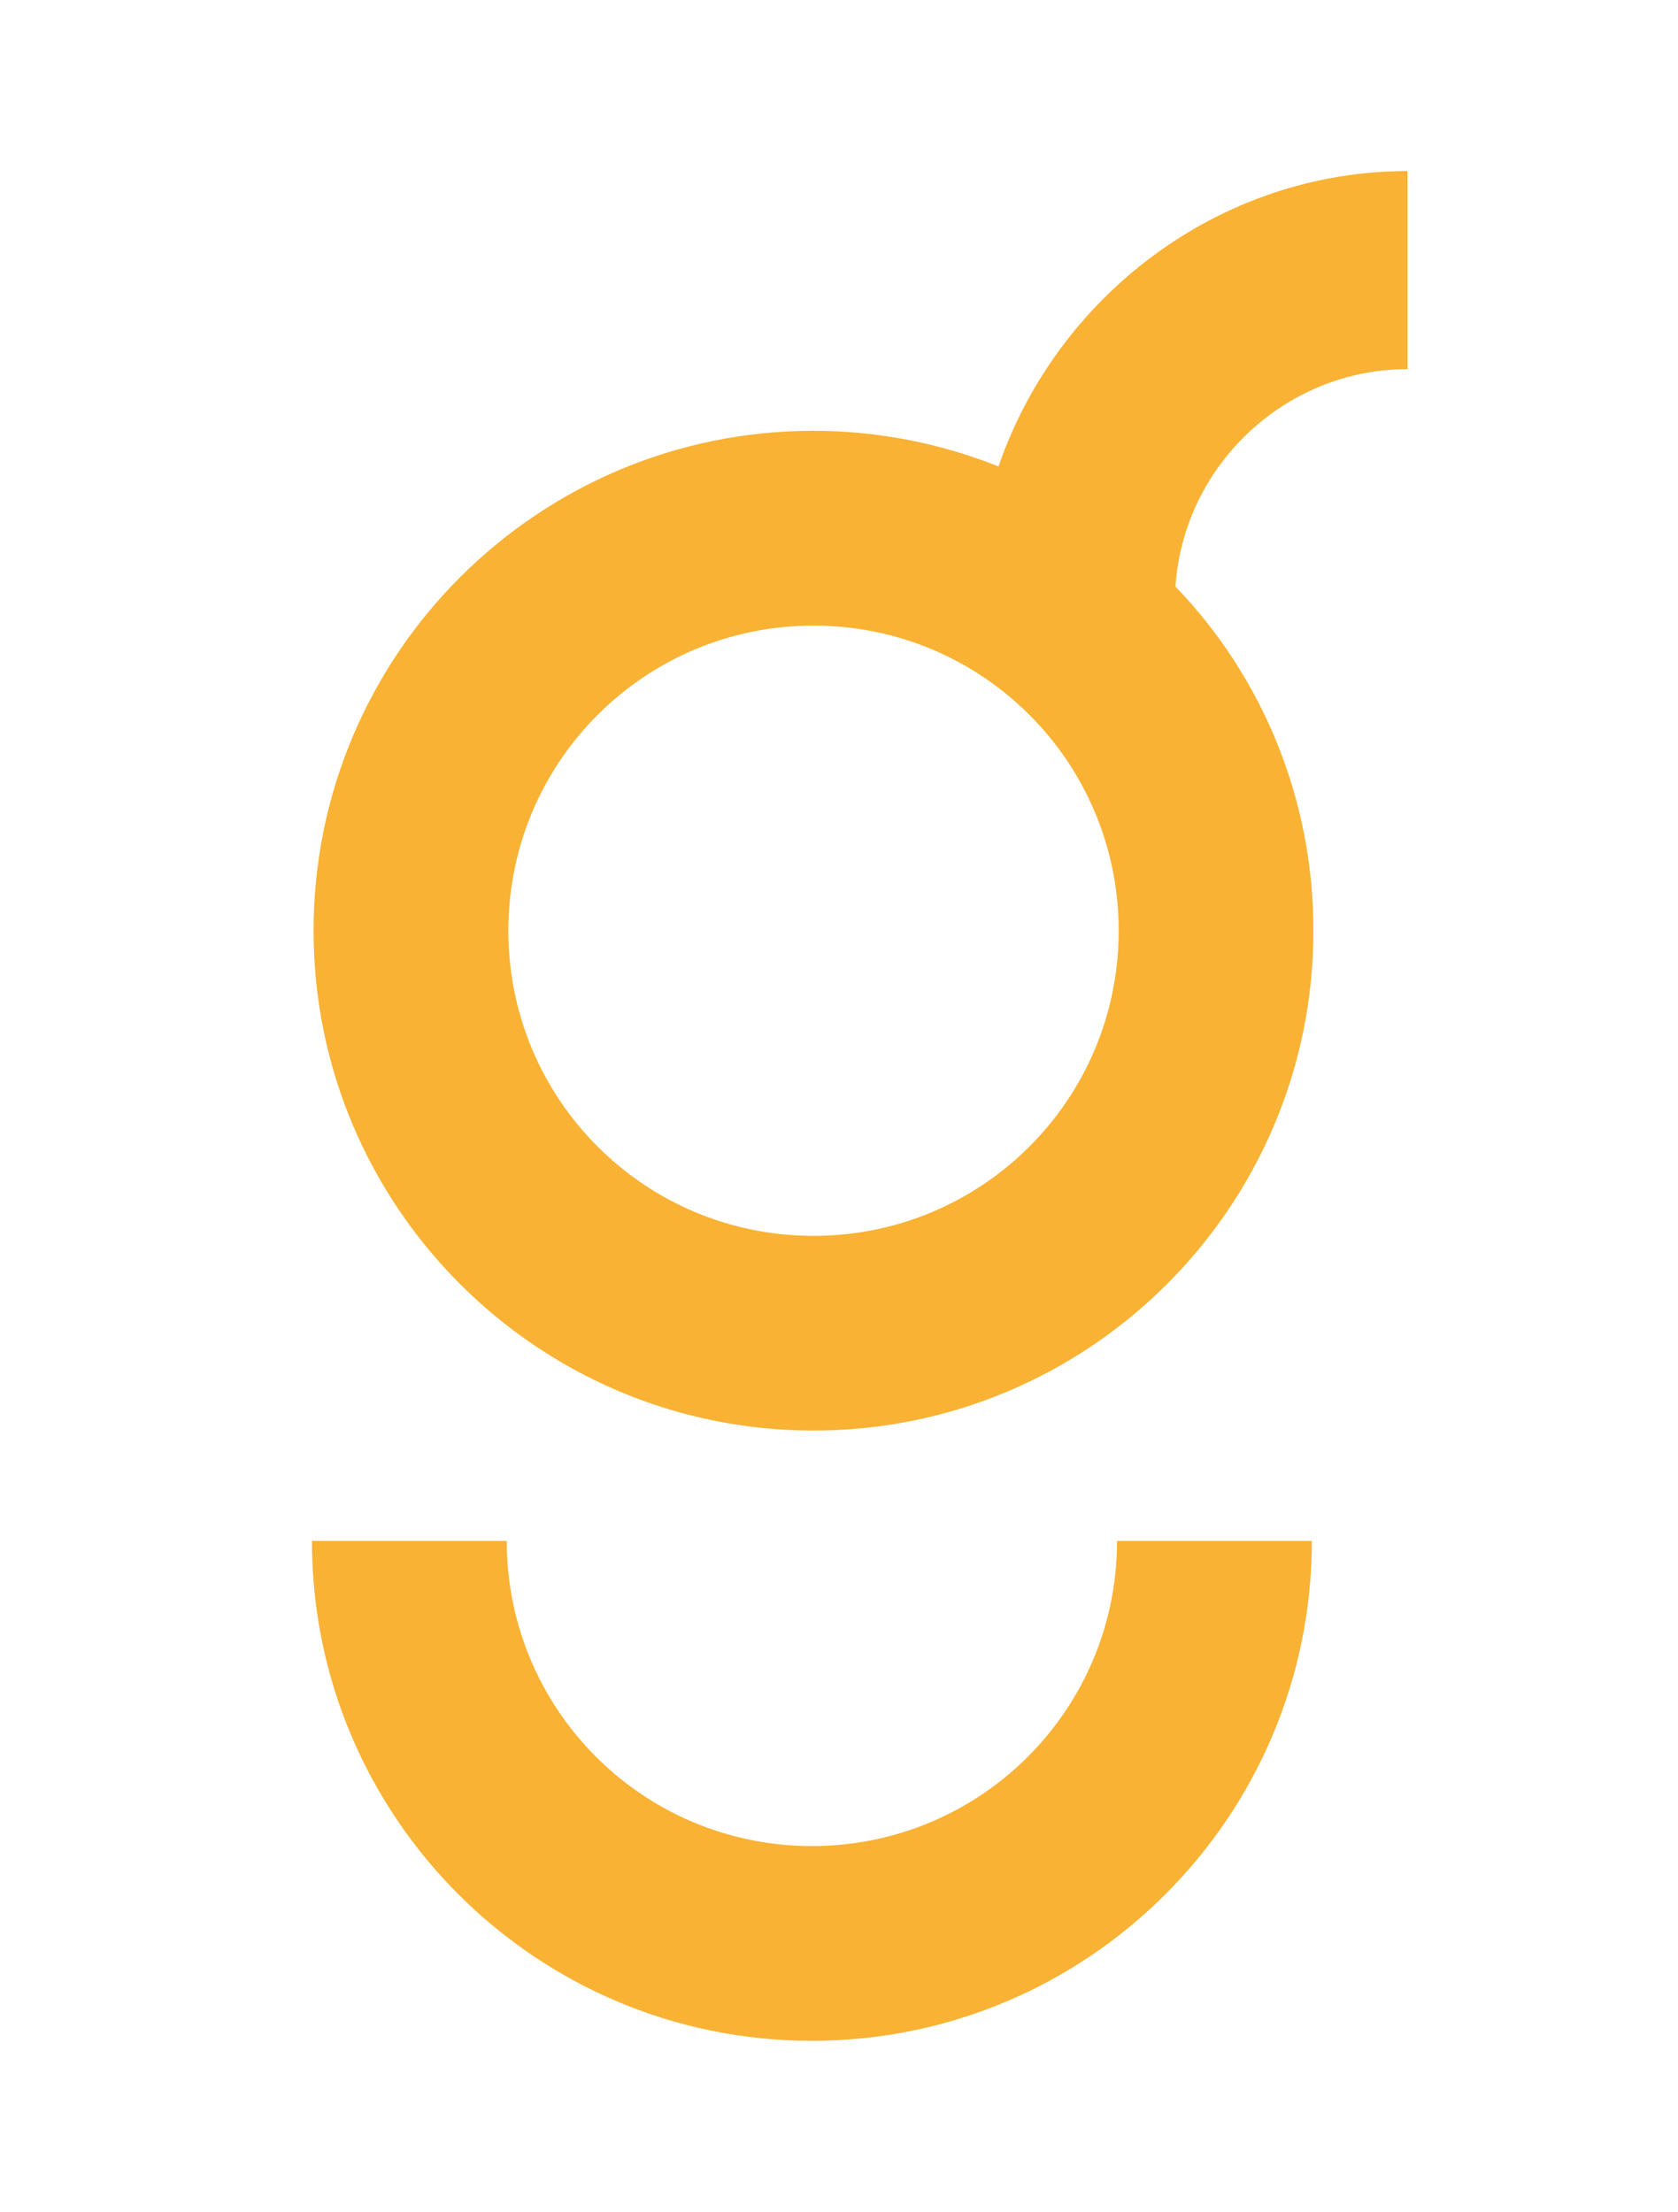 <?xml version="1.0" encoding="utf-8"?>
<!-- Generator: Adobe Illustrator 25.0.0, SVG Export Plug-In . SVG Version: 6.00 Build 0)  -->
<svg version="1.1" id="Слой_1" xmlns="http://www.w3.org/2000/svg" xmlns:xlink="http://www.w3.org/1999/xlink" x="0px" y="0px"
	 viewBox="0 0 297.64 392.4" style="enable-background:new 0 0 297.64 392.4;" xml:space="preserve">
<style type="text/css">
	.st0{fill:#F9B233;}
</style>
<g>
	<path class="st0" d="M232.69,273.36c0,48.94-39.73,88.68-88.68,88.68s-88.68-39.73-88.68-88.68h34.55
		c0,29.94,24.18,54.13,54.13,54.13s54.13-24.18,54.13-54.13H232.69z M144.3,253.78c-48.94,0-88.68-39.73-88.68-88.68
		c0-48.94,39.73-88.68,88.68-88.68c11.52,0,22.74,2.3,32.82,6.33c10.36-30.23,39.16-52.4,72.55-52.4v35.13
		c-21.59,0-39.73,16.99-41.17,38.58c15.26,15.84,24.47,37.43,24.47,61.04C232.98,214.05,193.25,253.78,144.3,253.78z M144.3,110.98
		c-29.94,0-54.13,24.18-54.13,54.13c0,29.94,24.18,54.13,54.13,54.13c29.94,0,54.13-24.18,54.13-54.13
		C198.43,135.16,174.24,110.98,144.3,110.98z"/>
</g>
</svg>
